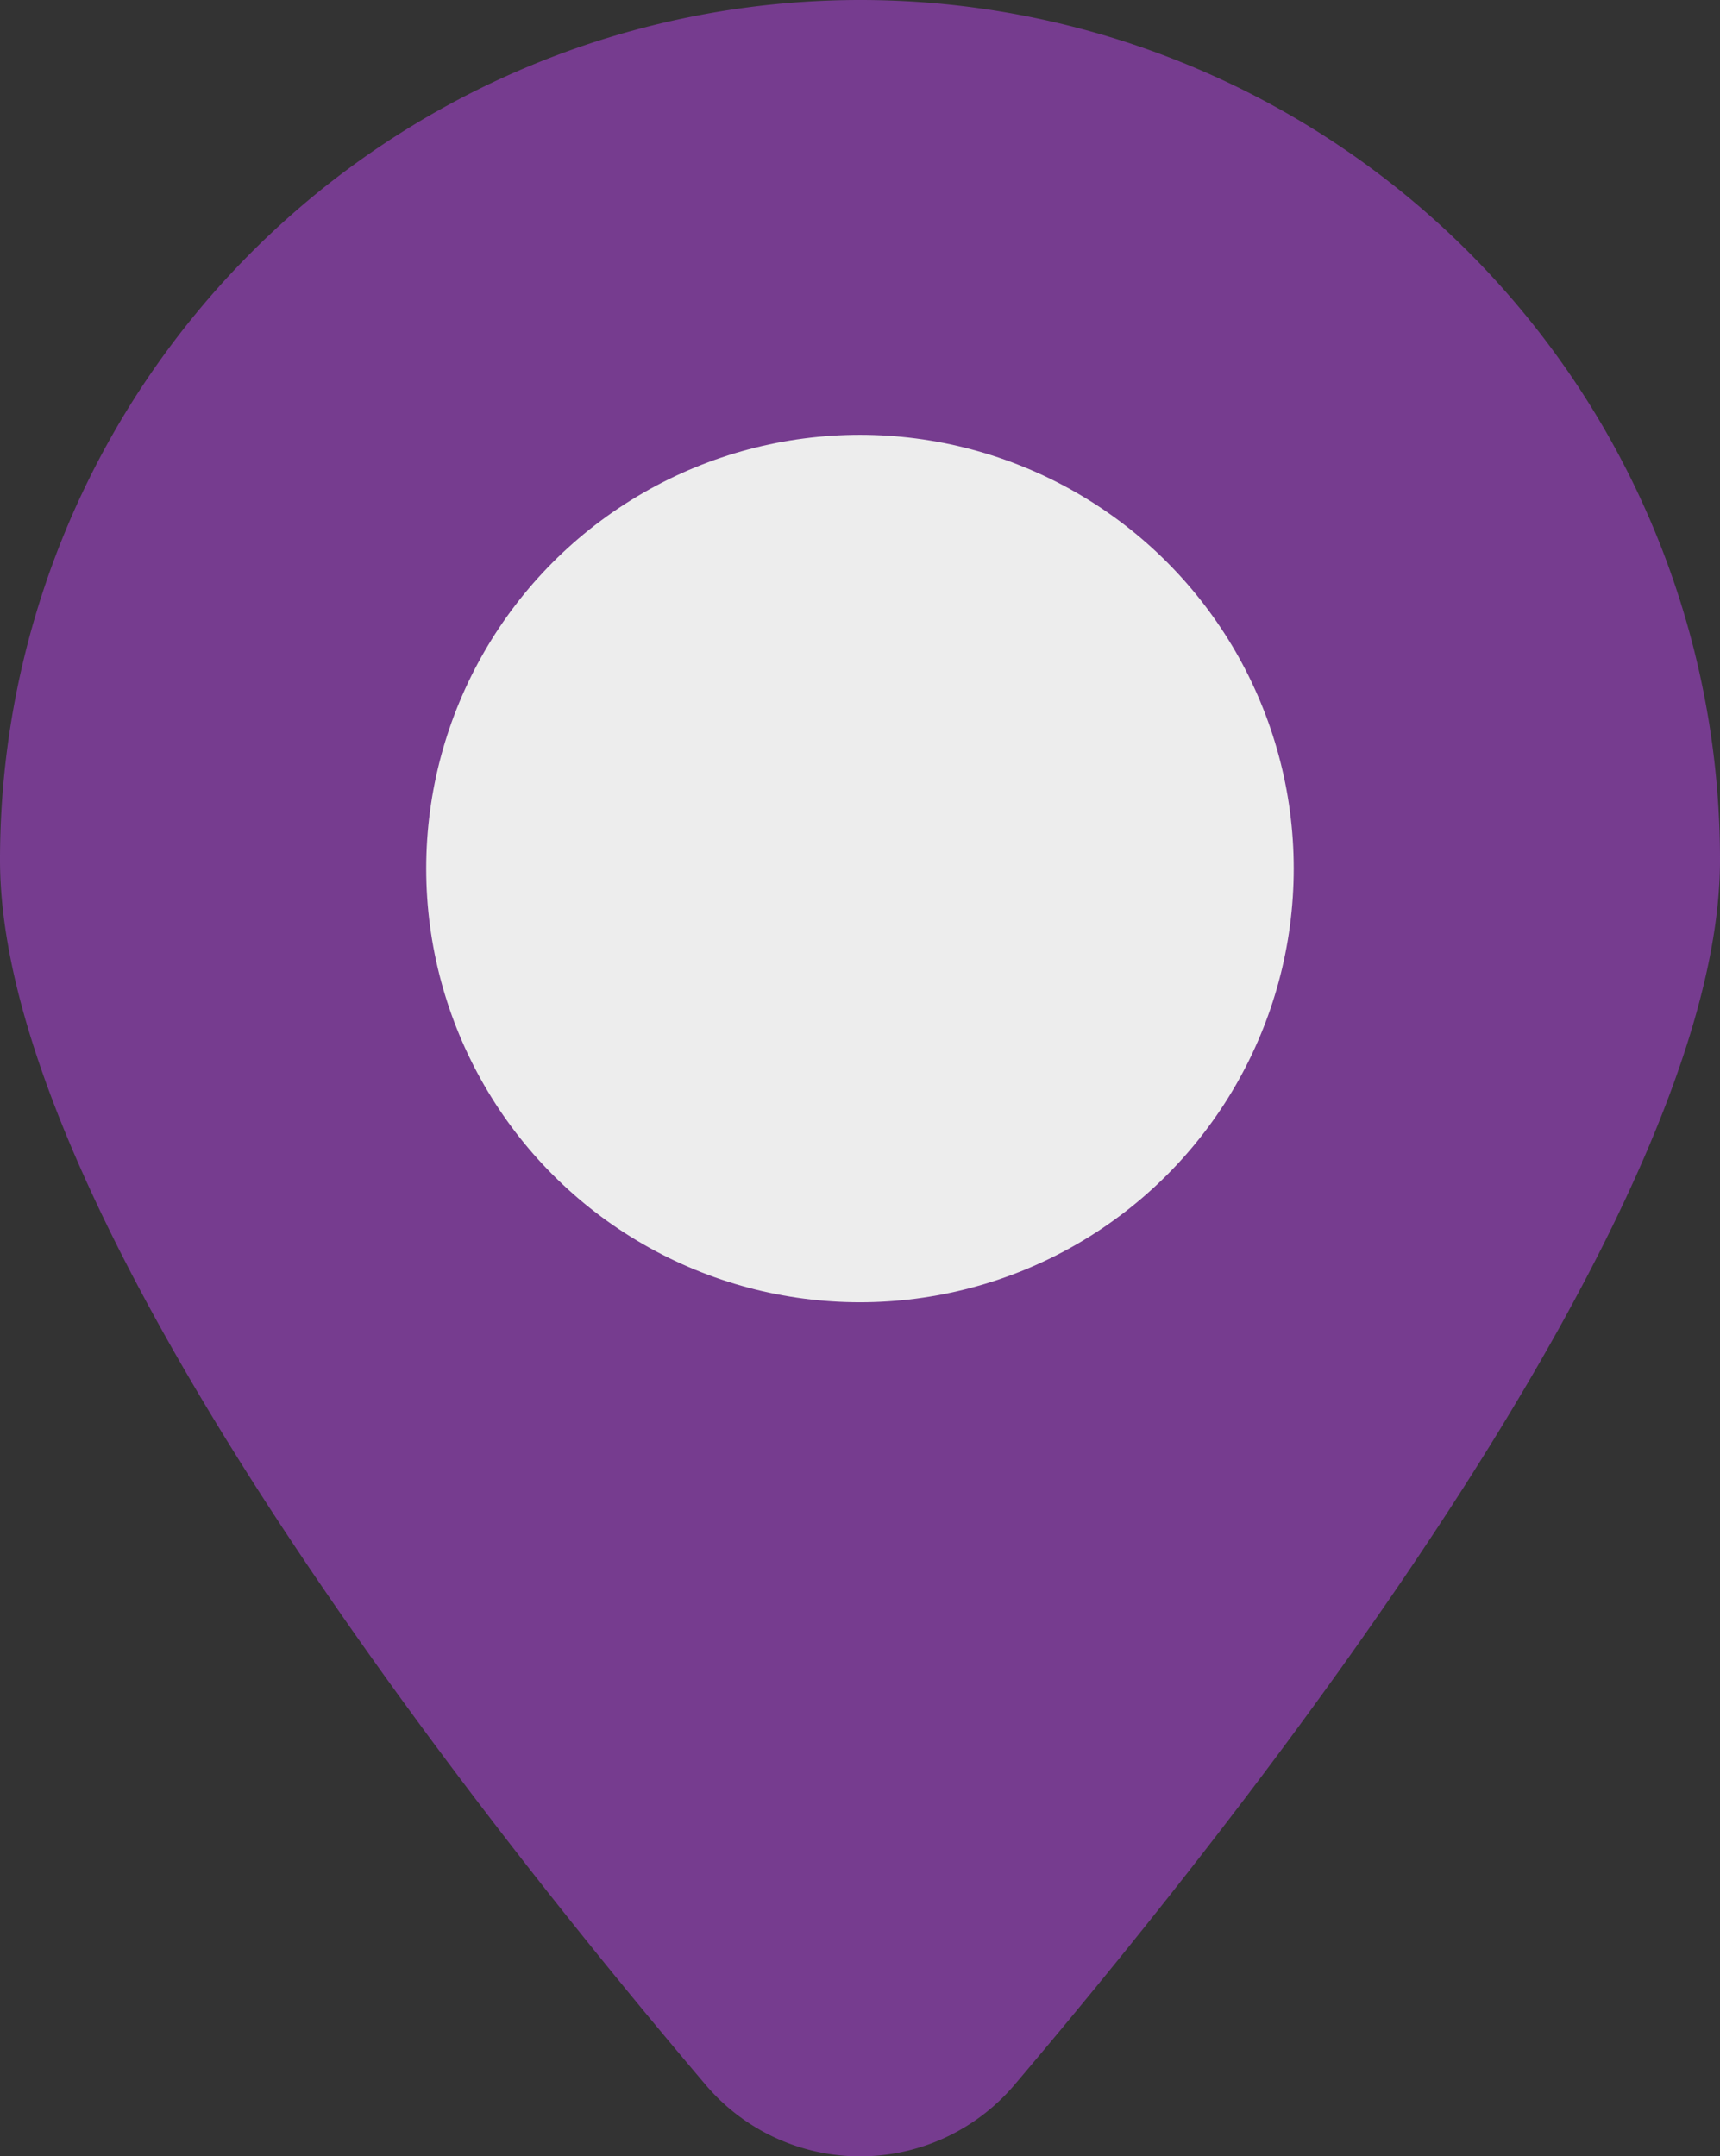 <svg xmlns="http://www.w3.org/2000/svg" width="21.809" height="27.344" viewBox="0 0 21.809 27.344"><rect x="0" y="0" width="21.809" height="27.344" fill="#333333" stroke="none"/><g transform="translate(-1245 -492.201)"><path d="M20.348,39.635A10.905,10.905,0,0,0,9.443,50.54c0,4.4,5.811,11.836,8.949,15.534a2.567,2.567,0,0,0,3.913,0c3.138-3.7,8.947-11.139,8.947-15.534a10.9,10.9,0,0,0-10.9-10.905m0,12.988a2.607,2.607,0,1,1,2.606-2.607,2.61,2.61,0,0,1-2.606,2.607" transform="translate(1235.557 452.566)" fill="#b947eb" opacity="0.504"/><circle cx="5.5" cy="5.5" r="5.5" transform="translate(1250.404 497.715)" fill="#ededed"/></g></svg>
